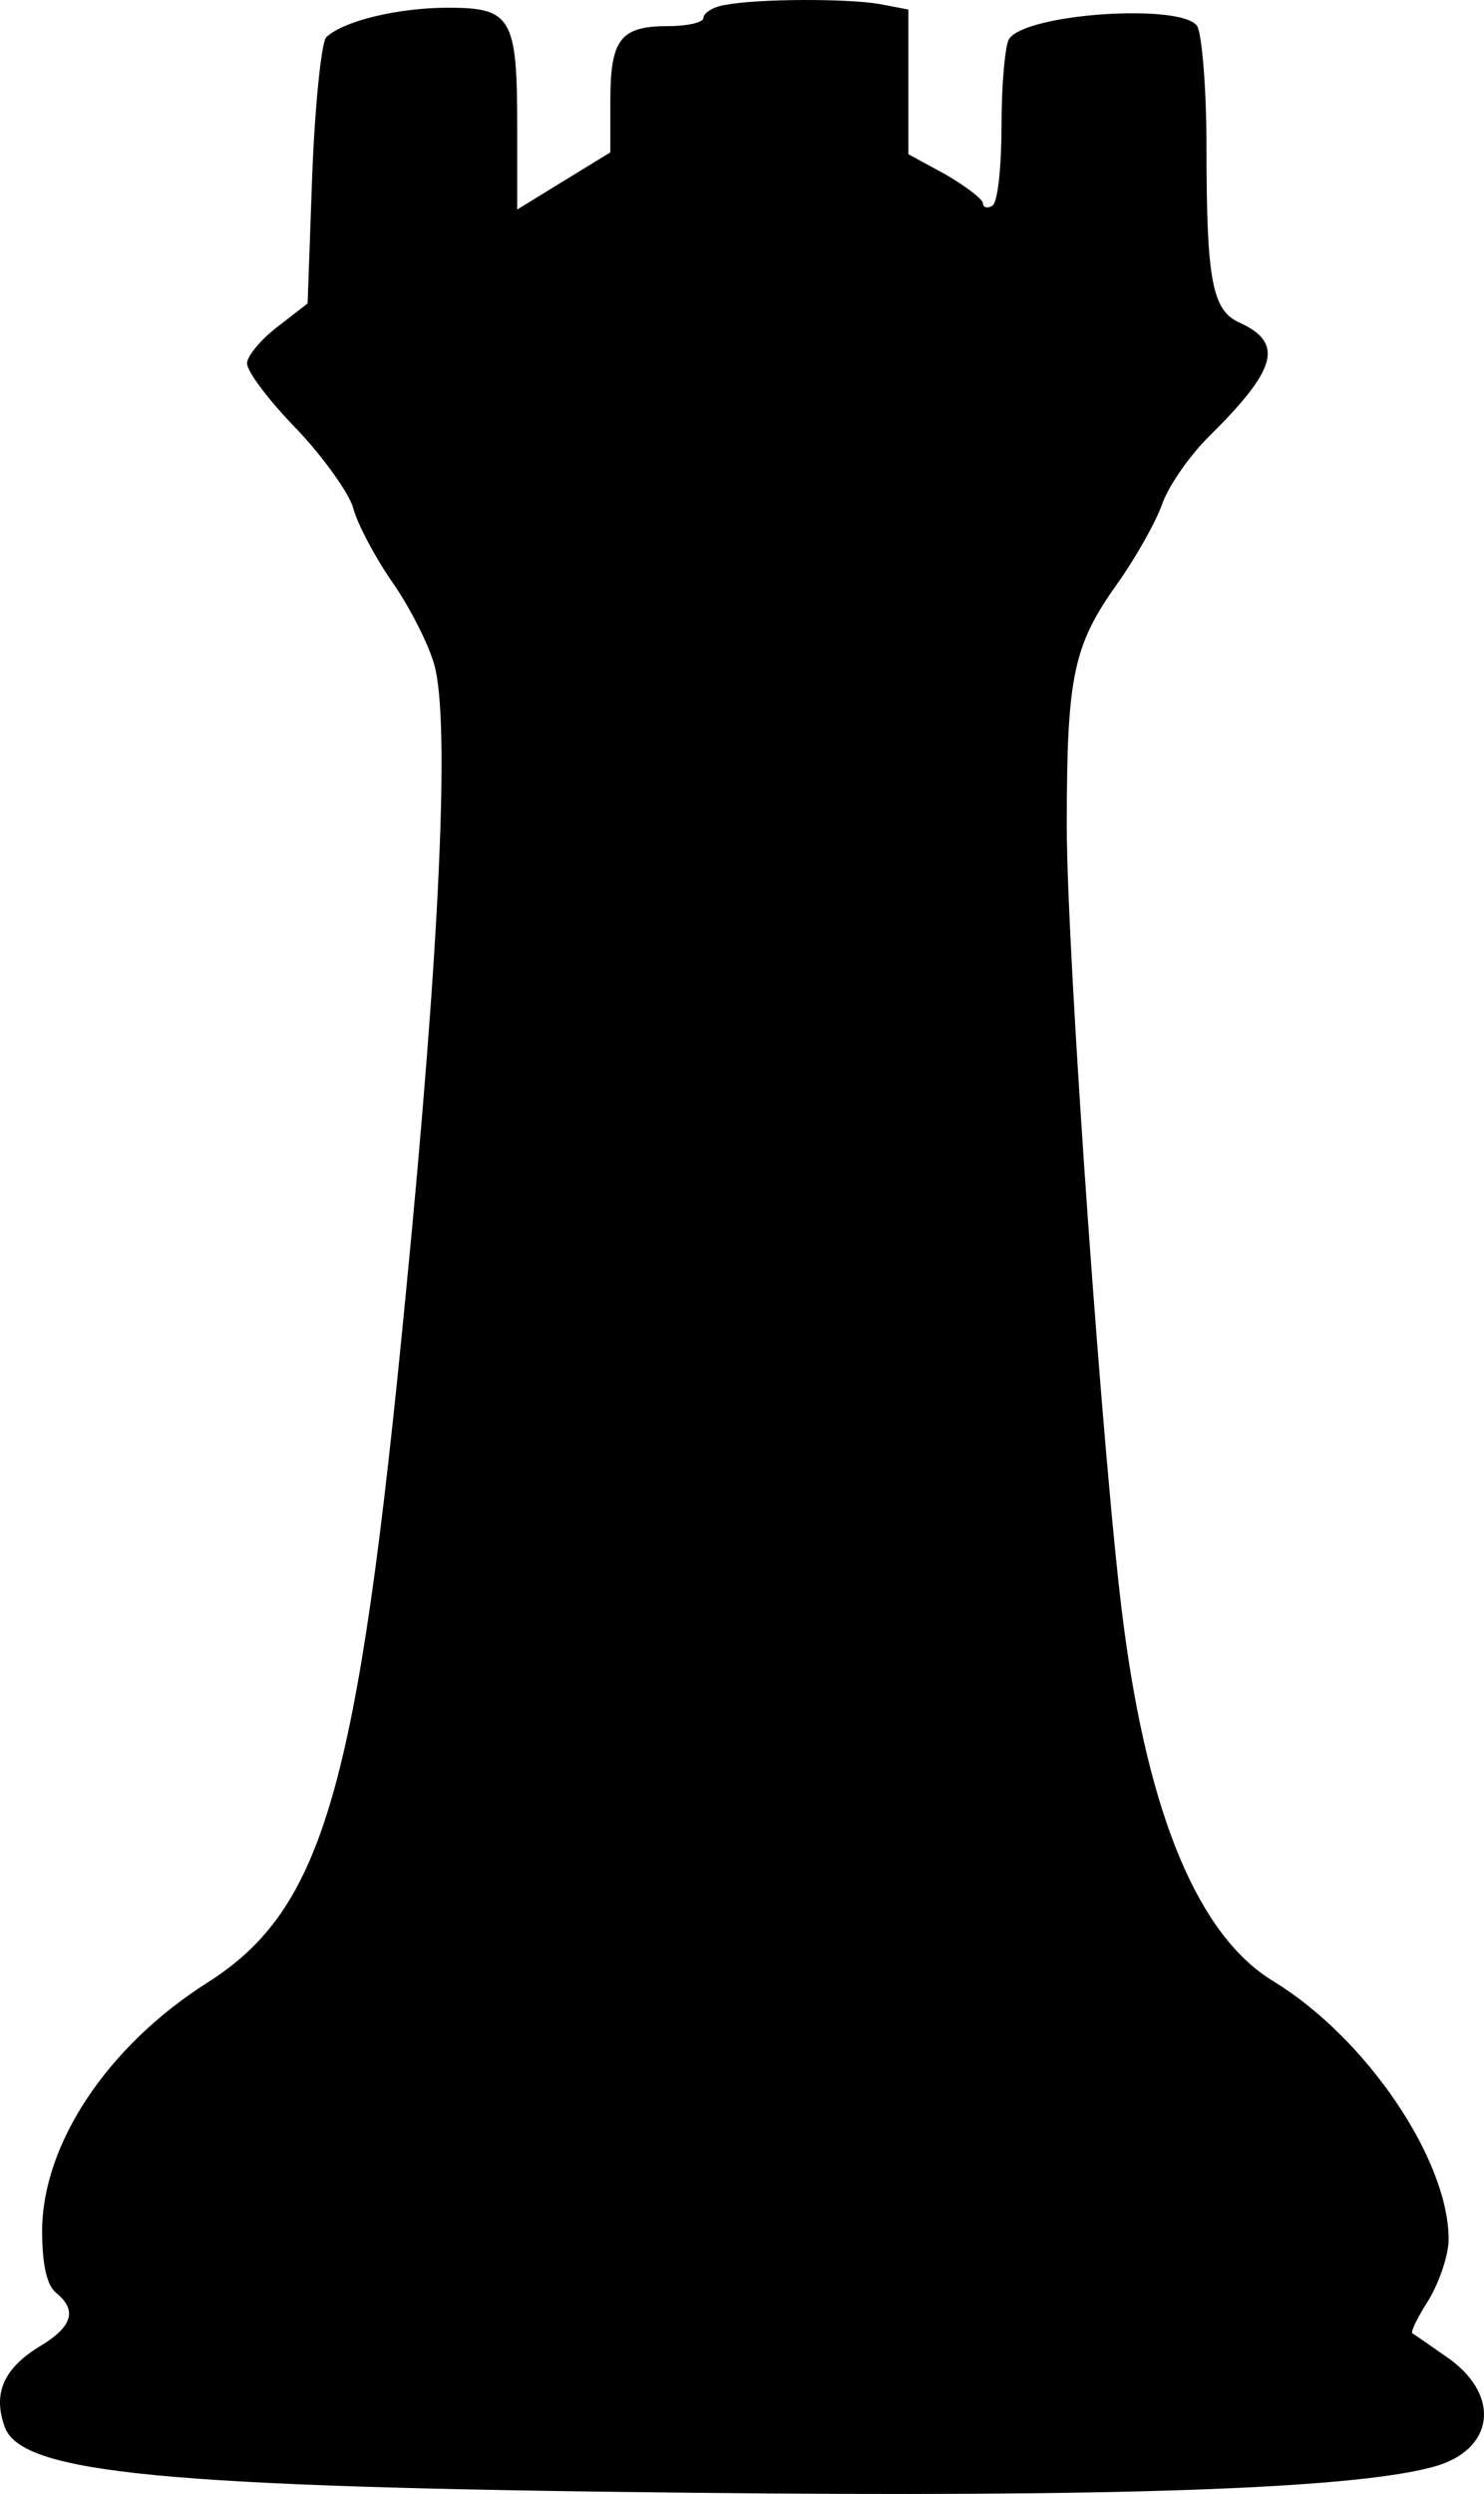 <?xml version="1.0" encoding="UTF-8"?> <svg xmlns="http://www.w3.org/2000/svg" width="25" height="42" viewBox="0 0 25 42" fill="none"> <path d="M12.212 0.084C12.008 0.115 11.851 0.223 11.851 0.301C11.851 0.378 11.584 0.44 11.255 0.44C10.454 0.44 10.282 0.658 10.282 1.697V2.566L9.497 3.047L8.713 3.528V2.132C8.713 0.301 8.618 0.13 7.551 0.13C6.72 0.13 5.794 0.347 5.496 0.627C5.417 0.704 5.307 1.744 5.26 2.939L5.182 5.111L4.68 5.499C4.397 5.716 4.162 5.995 4.162 6.12C4.162 6.259 4.538 6.756 5.009 7.237C5.464 7.718 5.888 8.323 5.951 8.556C6.014 8.804 6.296 9.347 6.594 9.782C6.892 10.201 7.222 10.852 7.316 11.194C7.583 12.14 7.41 15.957 6.83 21.854C6.029 30.124 5.449 32.142 3.503 33.383C1.808 34.454 0.71 36.114 0.71 37.572C0.71 38.131 0.788 38.488 0.945 38.612C1.306 38.907 1.227 39.186 0.647 39.528C0.051 39.9 -0.122 40.319 0.082 40.878C0.38 41.653 2.734 41.886 11.631 41.979C18.724 42.057 22.773 41.917 24.138 41.545C25.189 41.266 25.299 40.319 24.357 39.683C24.091 39.497 23.824 39.31 23.793 39.295C23.761 39.264 23.887 39.016 24.075 38.721C24.248 38.426 24.404 37.976 24.404 37.712C24.404 36.362 23.008 34.314 21.454 33.367C20.199 32.607 19.352 30.605 18.928 27.362C18.599 24.895 17.971 16.081 17.971 13.909C17.971 11.364 18.081 10.868 18.834 9.813C19.132 9.394 19.462 8.804 19.571 8.509C19.666 8.214 20.026 7.687 20.372 7.345C21.517 6.213 21.627 5.778 20.89 5.437C20.419 5.235 20.325 4.723 20.325 2.473C20.325 1.48 20.246 0.565 20.168 0.44C19.917 0.052 17.28 0.223 16.998 0.658C16.935 0.751 16.872 1.402 16.872 2.101C16.872 2.799 16.81 3.42 16.715 3.466C16.637 3.513 16.558 3.497 16.558 3.42C16.558 3.358 16.276 3.14 15.931 2.939L15.303 2.597V1.387V0.161L14.817 0.068C14.283 -0.025 12.777 -0.025 12.212 0.084Z" fill="black"></path> </svg> 